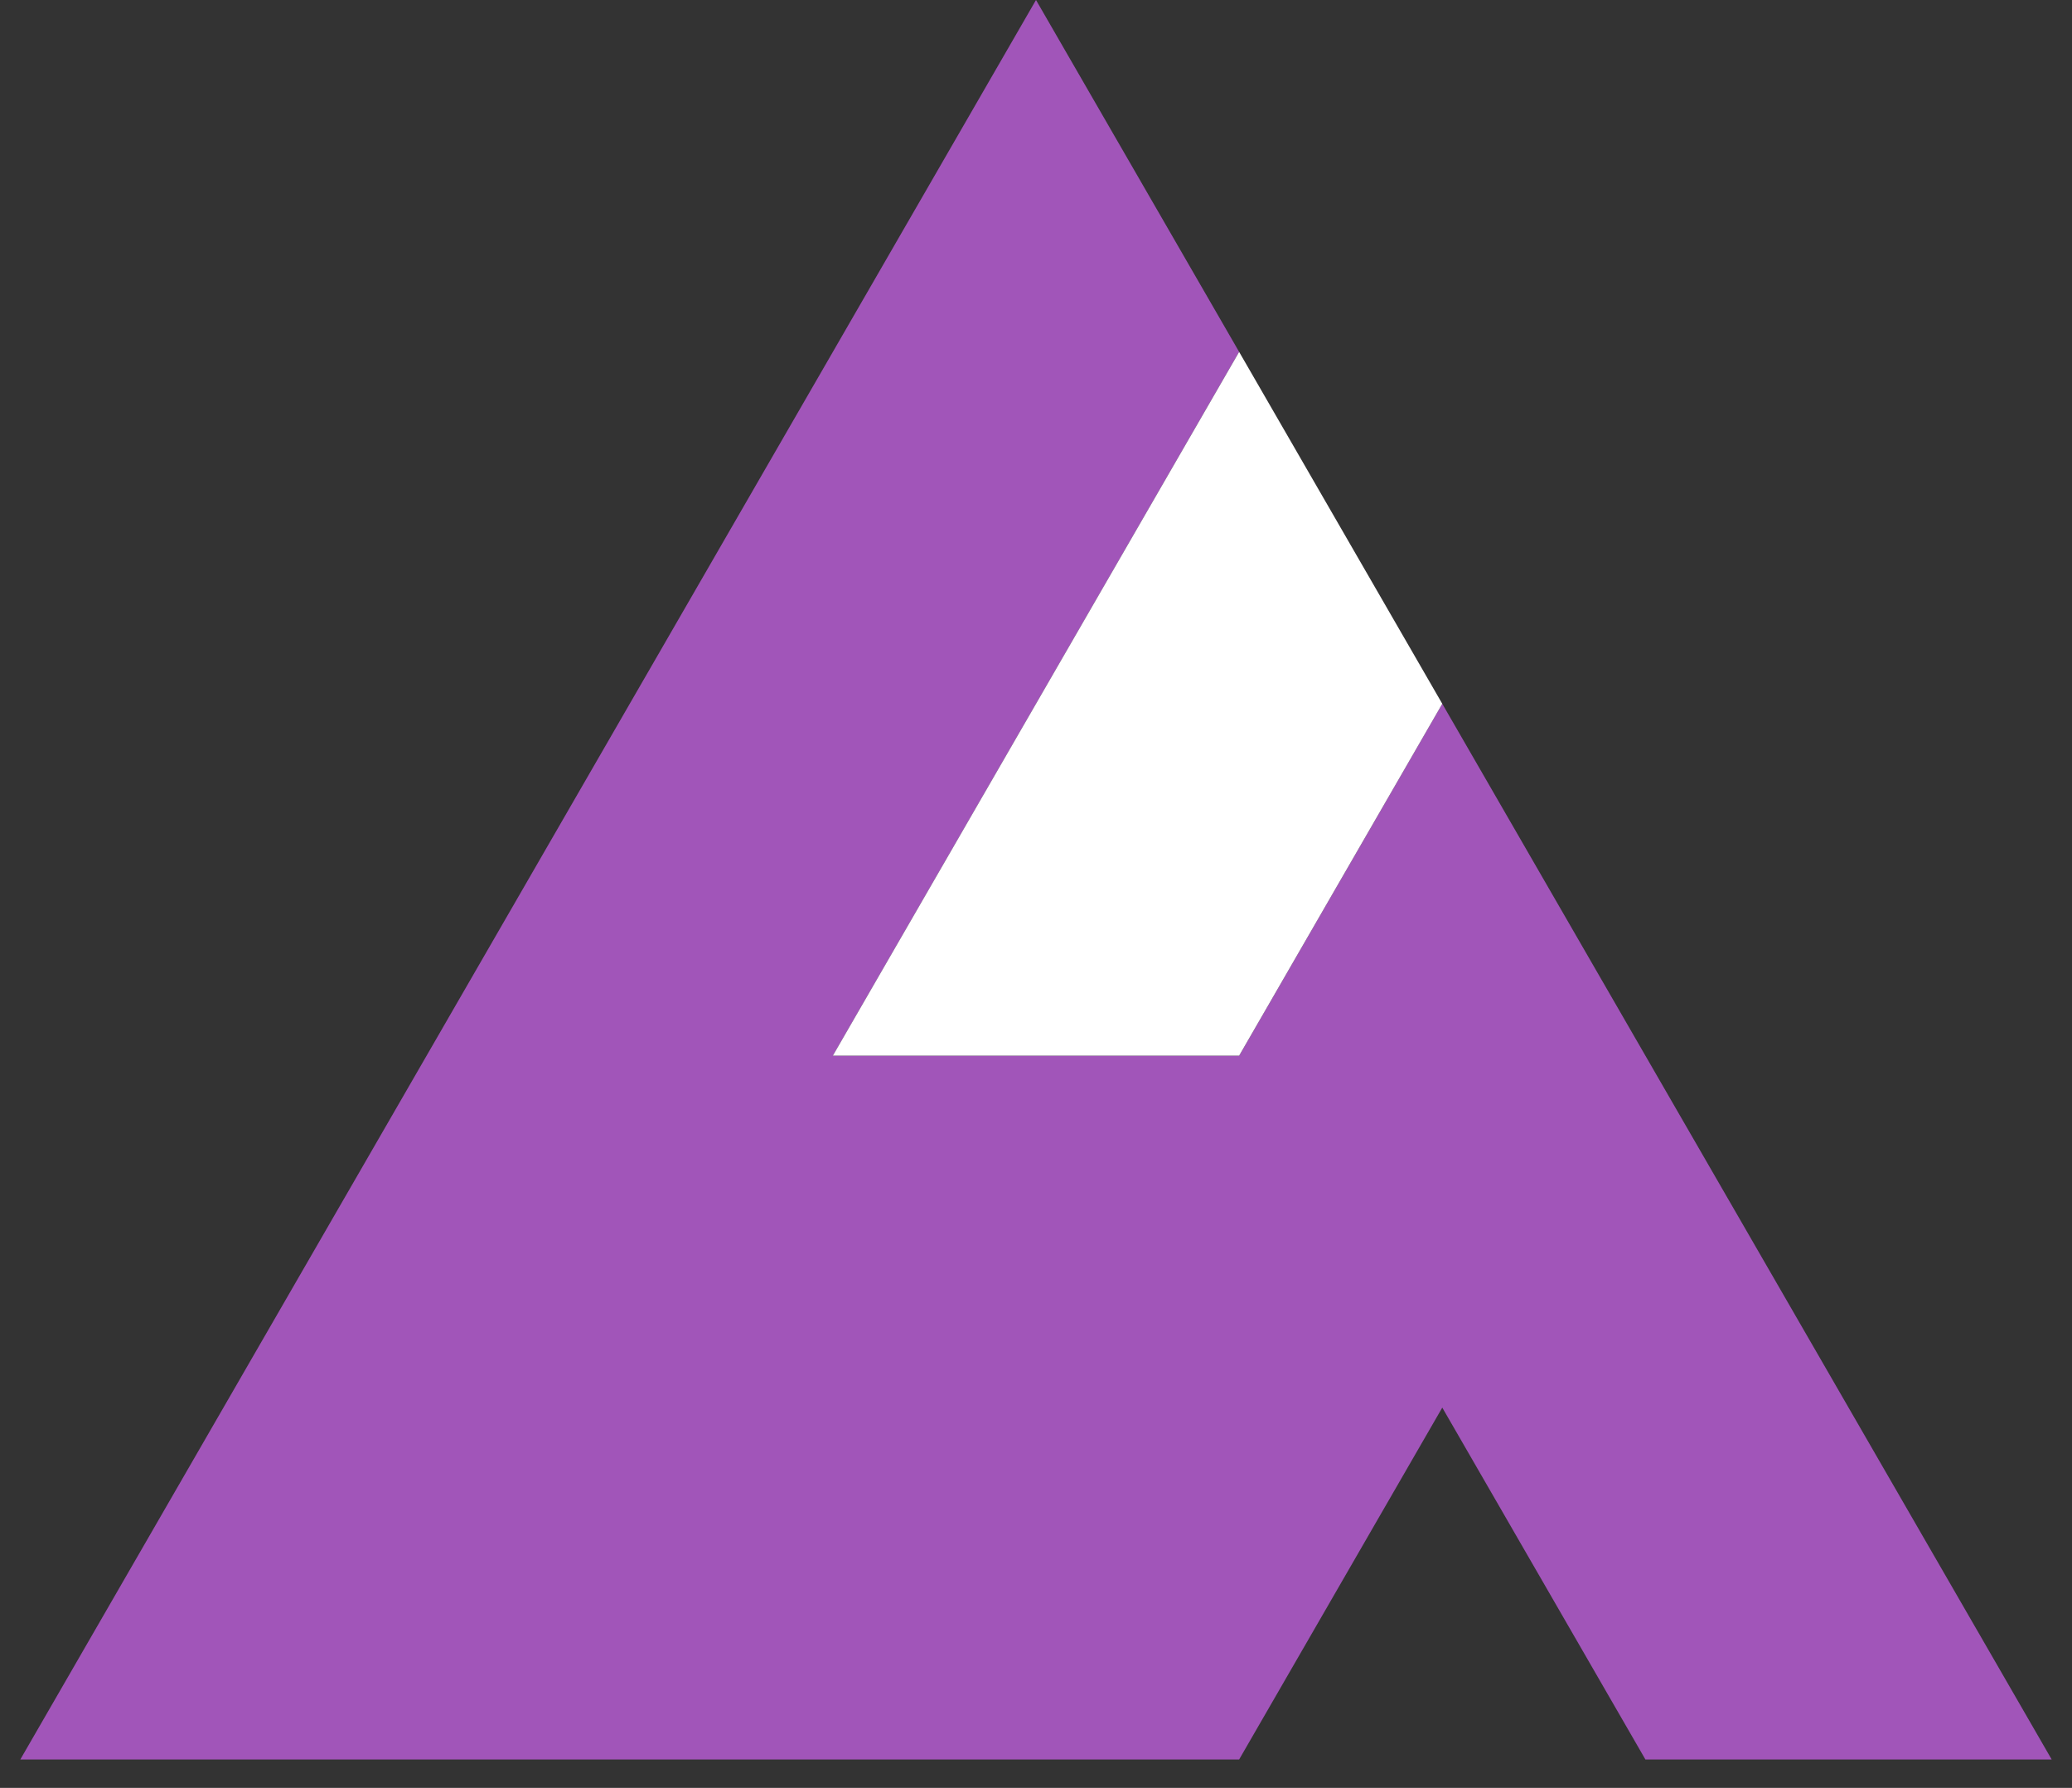 <svg width="51" height="44" viewBox="0 0 51 44" fill="none" xmlns="http://www.w3.org/2000/svg">
<rect x="0" y="0" width="51" height="44" fill="#333333" stroke="none"/>
<path d="M38 21.651L35.5 17.32L30.5 25.981H20.5L30.5 8.66L25.5 -6.10352e-05L13 21.651L0.5 43.301H25.5H30.5L35.5 34.641L40.5 43.301H50.5L38 21.651Z" fill="#A155B9"/>
<path d="M30.5 25.98L35.5 17.32L30.5 8.66L20.5 25.98H30.5Z" fill="white"/>
</svg>
